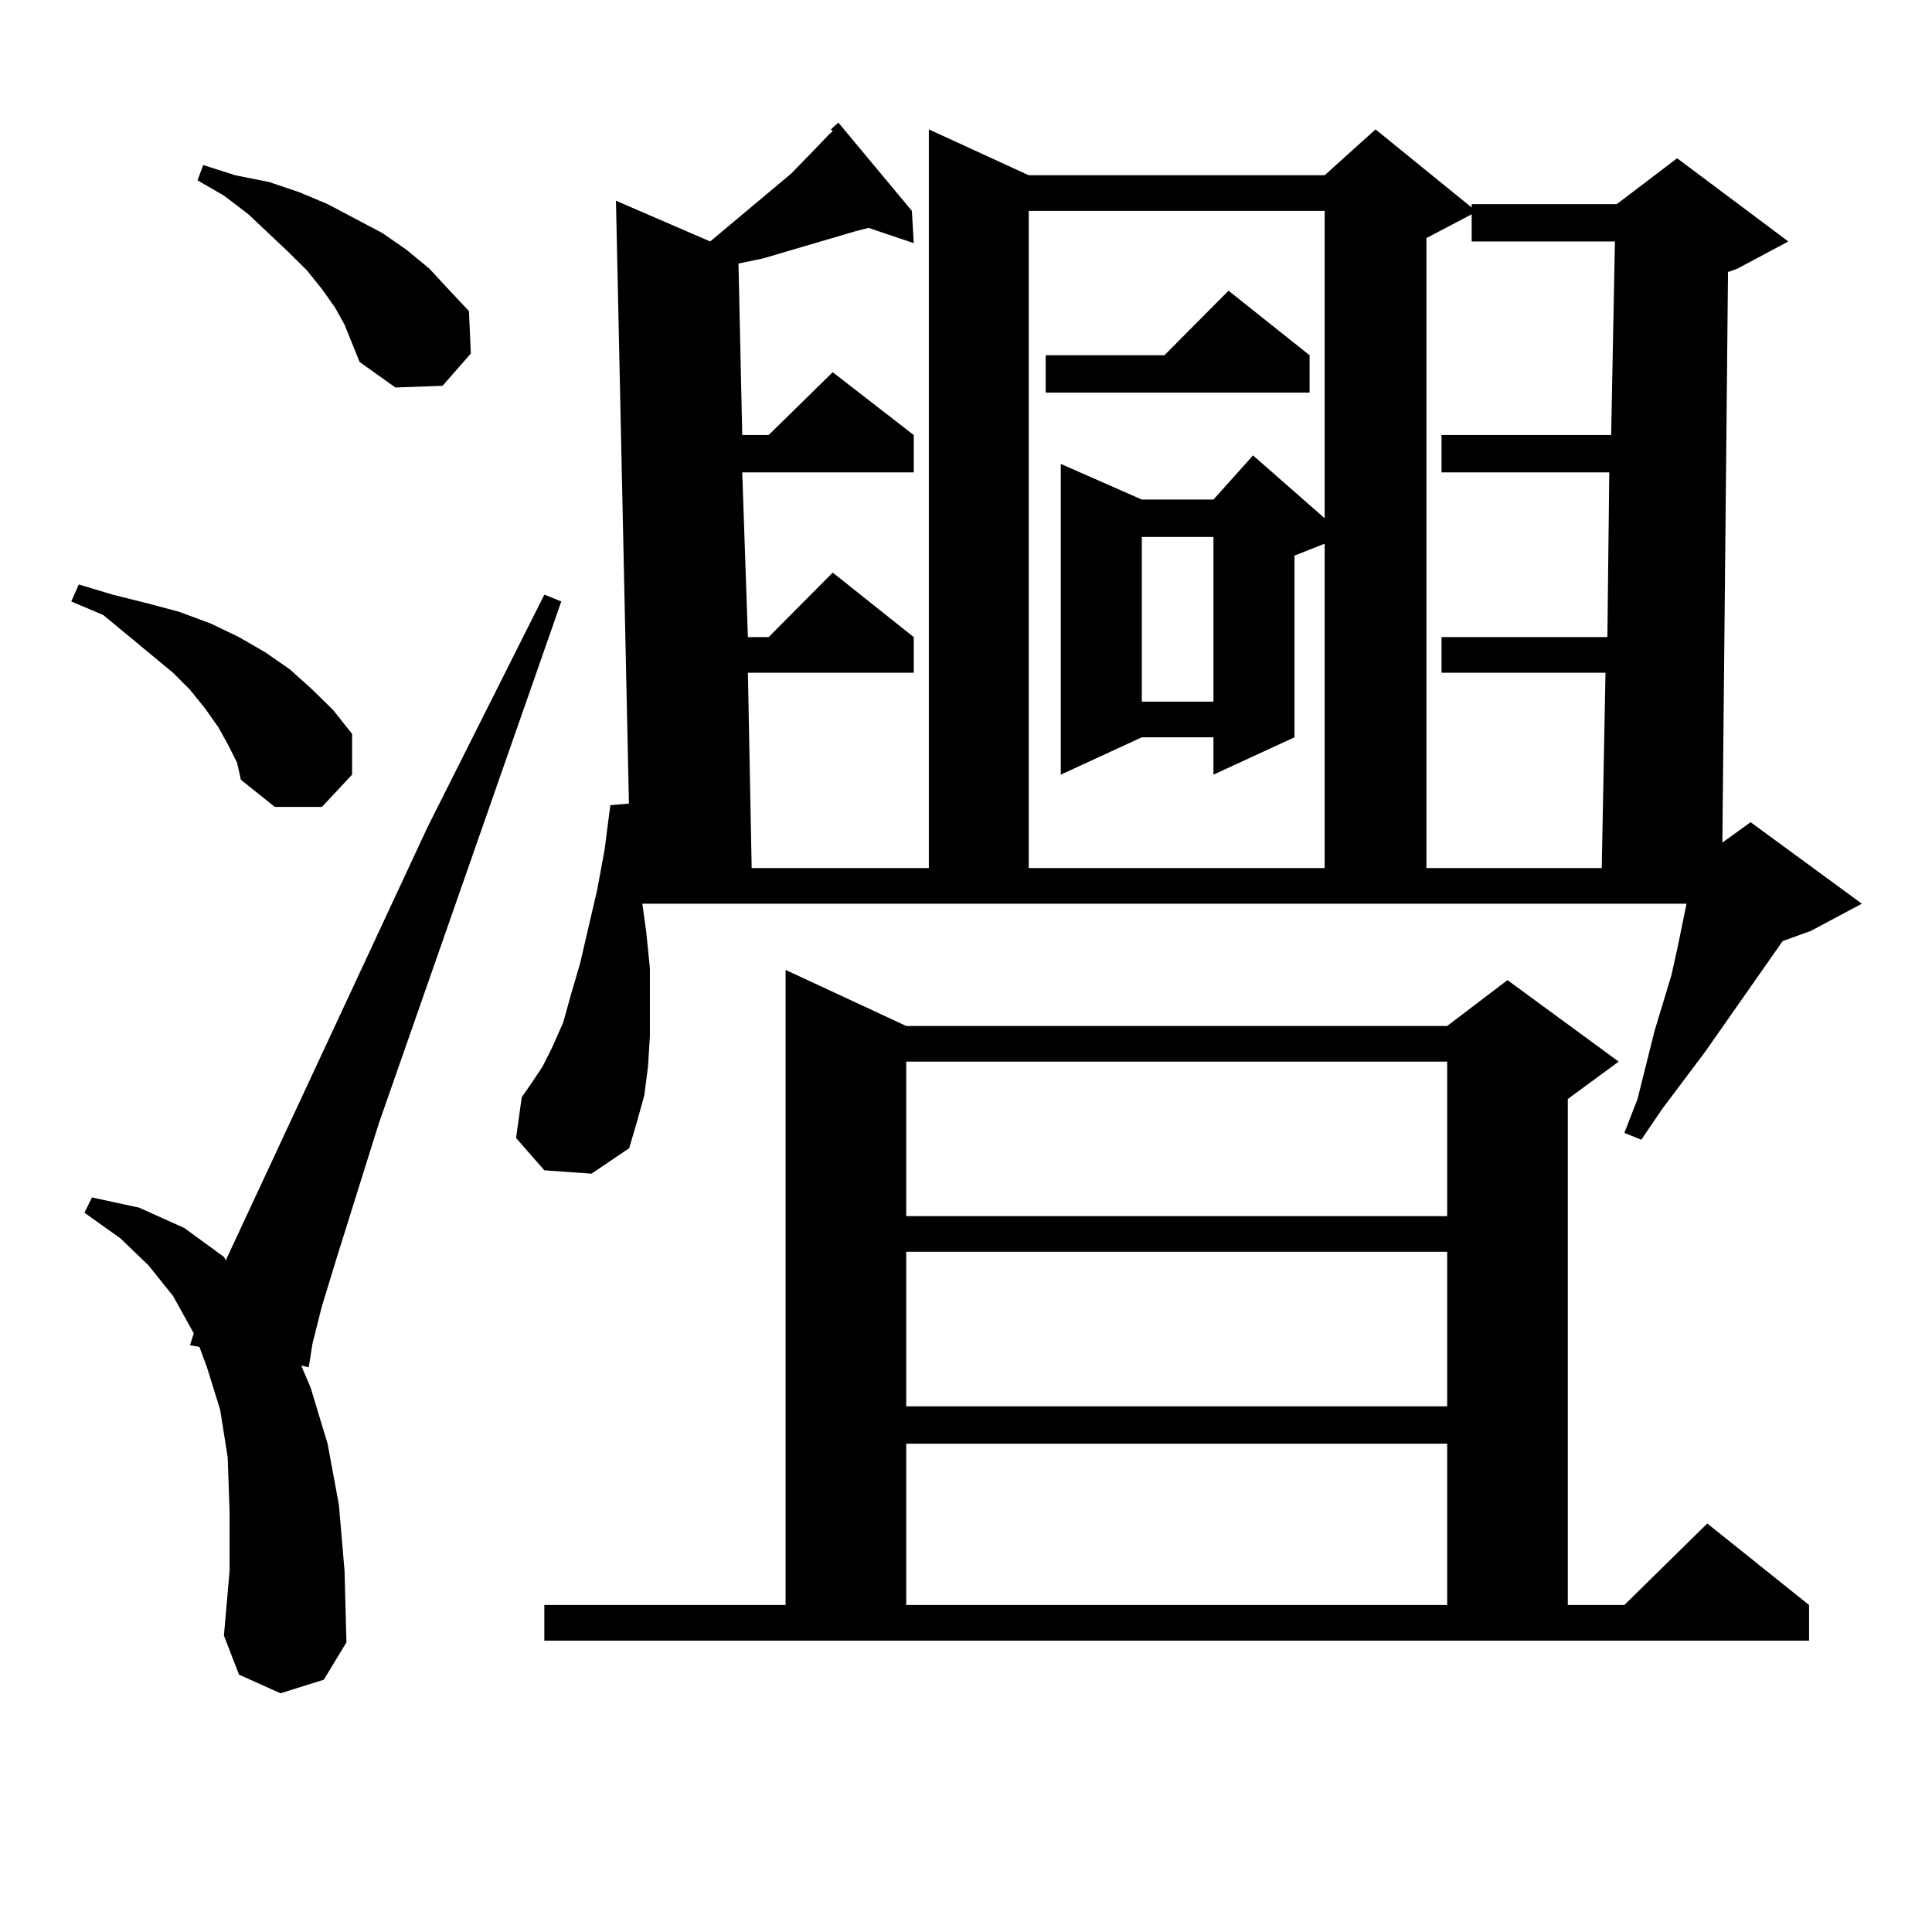 <?xml version="1.0" encoding="utf-8"?>
<!-- Generator: Adobe Illustrator 16.0.0, SVG Export Plug-In . SVG Version: 6.00 Build 0)  -->
<!DOCTYPE svg PUBLIC "-//W3C//DTD SVG 1.1//EN" "http://www.w3.org/Graphics/SVG/1.1/DTD/svg11.dtd">
<svg version="1.1" id="图层_1" xmlns="http://www.w3.org/2000/svg" xmlns:xlink="http://www.w3.org/1999/xlink" x="0px" y="0px"
	 width="1000px" height="1000px" viewBox="0 0 1000 1000" enable-background="new 0 0 1000 1000" xml:space="preserve">
<path d="M117.851,385.137l-4.878-8.789l-6.829-9.668l-7.805-9.668l-8.78-8.789L53.462,318.34l-16.585-7.031l3.902-8.789
	l17.561,5.273l17.561,4.395l16.585,4.395l16.585,6.152l14.634,7.031l13.658,7.91l12.683,8.789l11.707,10.547l10.731,10.547
	l9.756,12.305v21.094l-15.609,16.699h-24.39l-17.561-14.063l-1.951-8.789L117.851,385.137z M145.167,876.445l-21.463-9.668
	l-7.805-20.215l2.927-33.398v-30.762l-0.976-28.125l-3.902-24.609l-6.829-21.973l-3.902-10.547l-4.878-0.879l1.951-6.152
	l-10.731-19.336l-12.683-15.82l-14.634-14.063l-18.536-13.184l3.902-7.91l24.39,5.273l23.414,10.547l20.487,14.941l0.976,1.758
	l104.388-224.121l60.486-120.41l8.78,3.516l-94.632,270.703l-21.463,68.555l-7.805,25.488l-4.878,19.336l-1.951,12.305l-3.902-0.879
	l4.878,11.426l8.78,29.004l5.854,31.641l2.927,34.277l0.976,36.914l-11.707,19.336L145.167,876.445z M178.337,168.047l-4.878-8.789
	l-6.829-9.668l-7.805-9.668l-9.756-9.668l-20.487-19.336l-12.683-9.668l-13.658-7.91l2.927-7.91l16.585,5.273l17.561,3.516
	l15.609,5.273l14.634,6.152l28.292,14.941l12.683,8.789l11.707,9.668l9.756,10.547l10.731,11.426l0.976,21.973l-14.634,16.699
	l-24.39,0.879l-18.536-13.184l-3.902-9.668L178.337,168.047z M334.431,481.816l1.951,19.336v18.457v16.699l-0.976,15.82
	l-1.951,14.941l-3.902,14.063l-3.902,13.184L306.139,607.5l-24.39-1.758l-14.634-16.699l2.927-21.094l4.878-7.031l5.854-8.789
	l4.878-9.668l5.854-13.184l3.902-14.063l4.878-16.699l8.78-37.793l3.902-21.094l2.927-22.852l9.756-0.879v5.273l-6.829-317.285
	l48.779,21.094l41.95-35.156l13.658-14.063l5.854-6.152l1.951-1.758l-0.976-0.879l3.902-3.516l38.048,45.703l0.976,16.699
	l-23.414-7.91l-6.829,1.758l-47.804,14.063l-12.683,2.637l1.951,88.77h13.658l33.17-32.52l41.95,32.52v19.336h-88.778l2.927,85.254
	h10.731l33.17-33.398l41.95,33.398v18.457h-85.852l1.951,101.074h91.705V66.973l51.706,23.73h153.167l26.341-23.73l49.755,40.43
	v-1.758h75.12l31.219-23.73l57.56,43.066l-26.341,14.063l-4.878,1.758l-2.927,295.313l14.634-10.547l57.56,42.188l-26.341,14.063
	l-14.634,5.273l-39.999,57.129l-22.438,29.883l-10.731,15.82l-8.78-3.516l6.829-17.578l8.78-35.156l8.78-29.004l2.927-13.184
	l4.878-23.73H332.479L334.431,481.816z M281.749,830.742h124.875V502.031l62.438,29.004h279.993l31.219-23.73l57.56,42.188
	l-26.341,19.336v261.914h29.268l42.926-42.188l52.682,42.188v18.457H281.749V830.742z M469.062,549.492v79.98h279.993v-79.98
	H469.062z M469.062,647.93v79.98h279.993v-79.98H469.062z M469.062,747.246v83.496h279.993v-83.496H469.062z M532.475,109.16
	v340.137h153.167V281.426l-15.609,6.152v94.043l-41.95,19.336v-19.336H591.01l-41.95,19.336v-160.84l41.95,18.457h37.072
	l20.487-22.852l37.072,32.52V109.16H532.475z M677.837,183.867v19.336H541.255v-19.336h61.462l33.17-33.398L677.837,183.867z
	 M591.01,277.91v85.254h37.072V277.91H591.01z M738.323,123.223v326.074h90.729l1.951-101.074h-84.876v-18.457h85.852l0.976-85.254
	h-86.827v-19.336h87.803l1.951-100.195h-74.145v-14.063L738.323,123.223z"/>
</svg>
